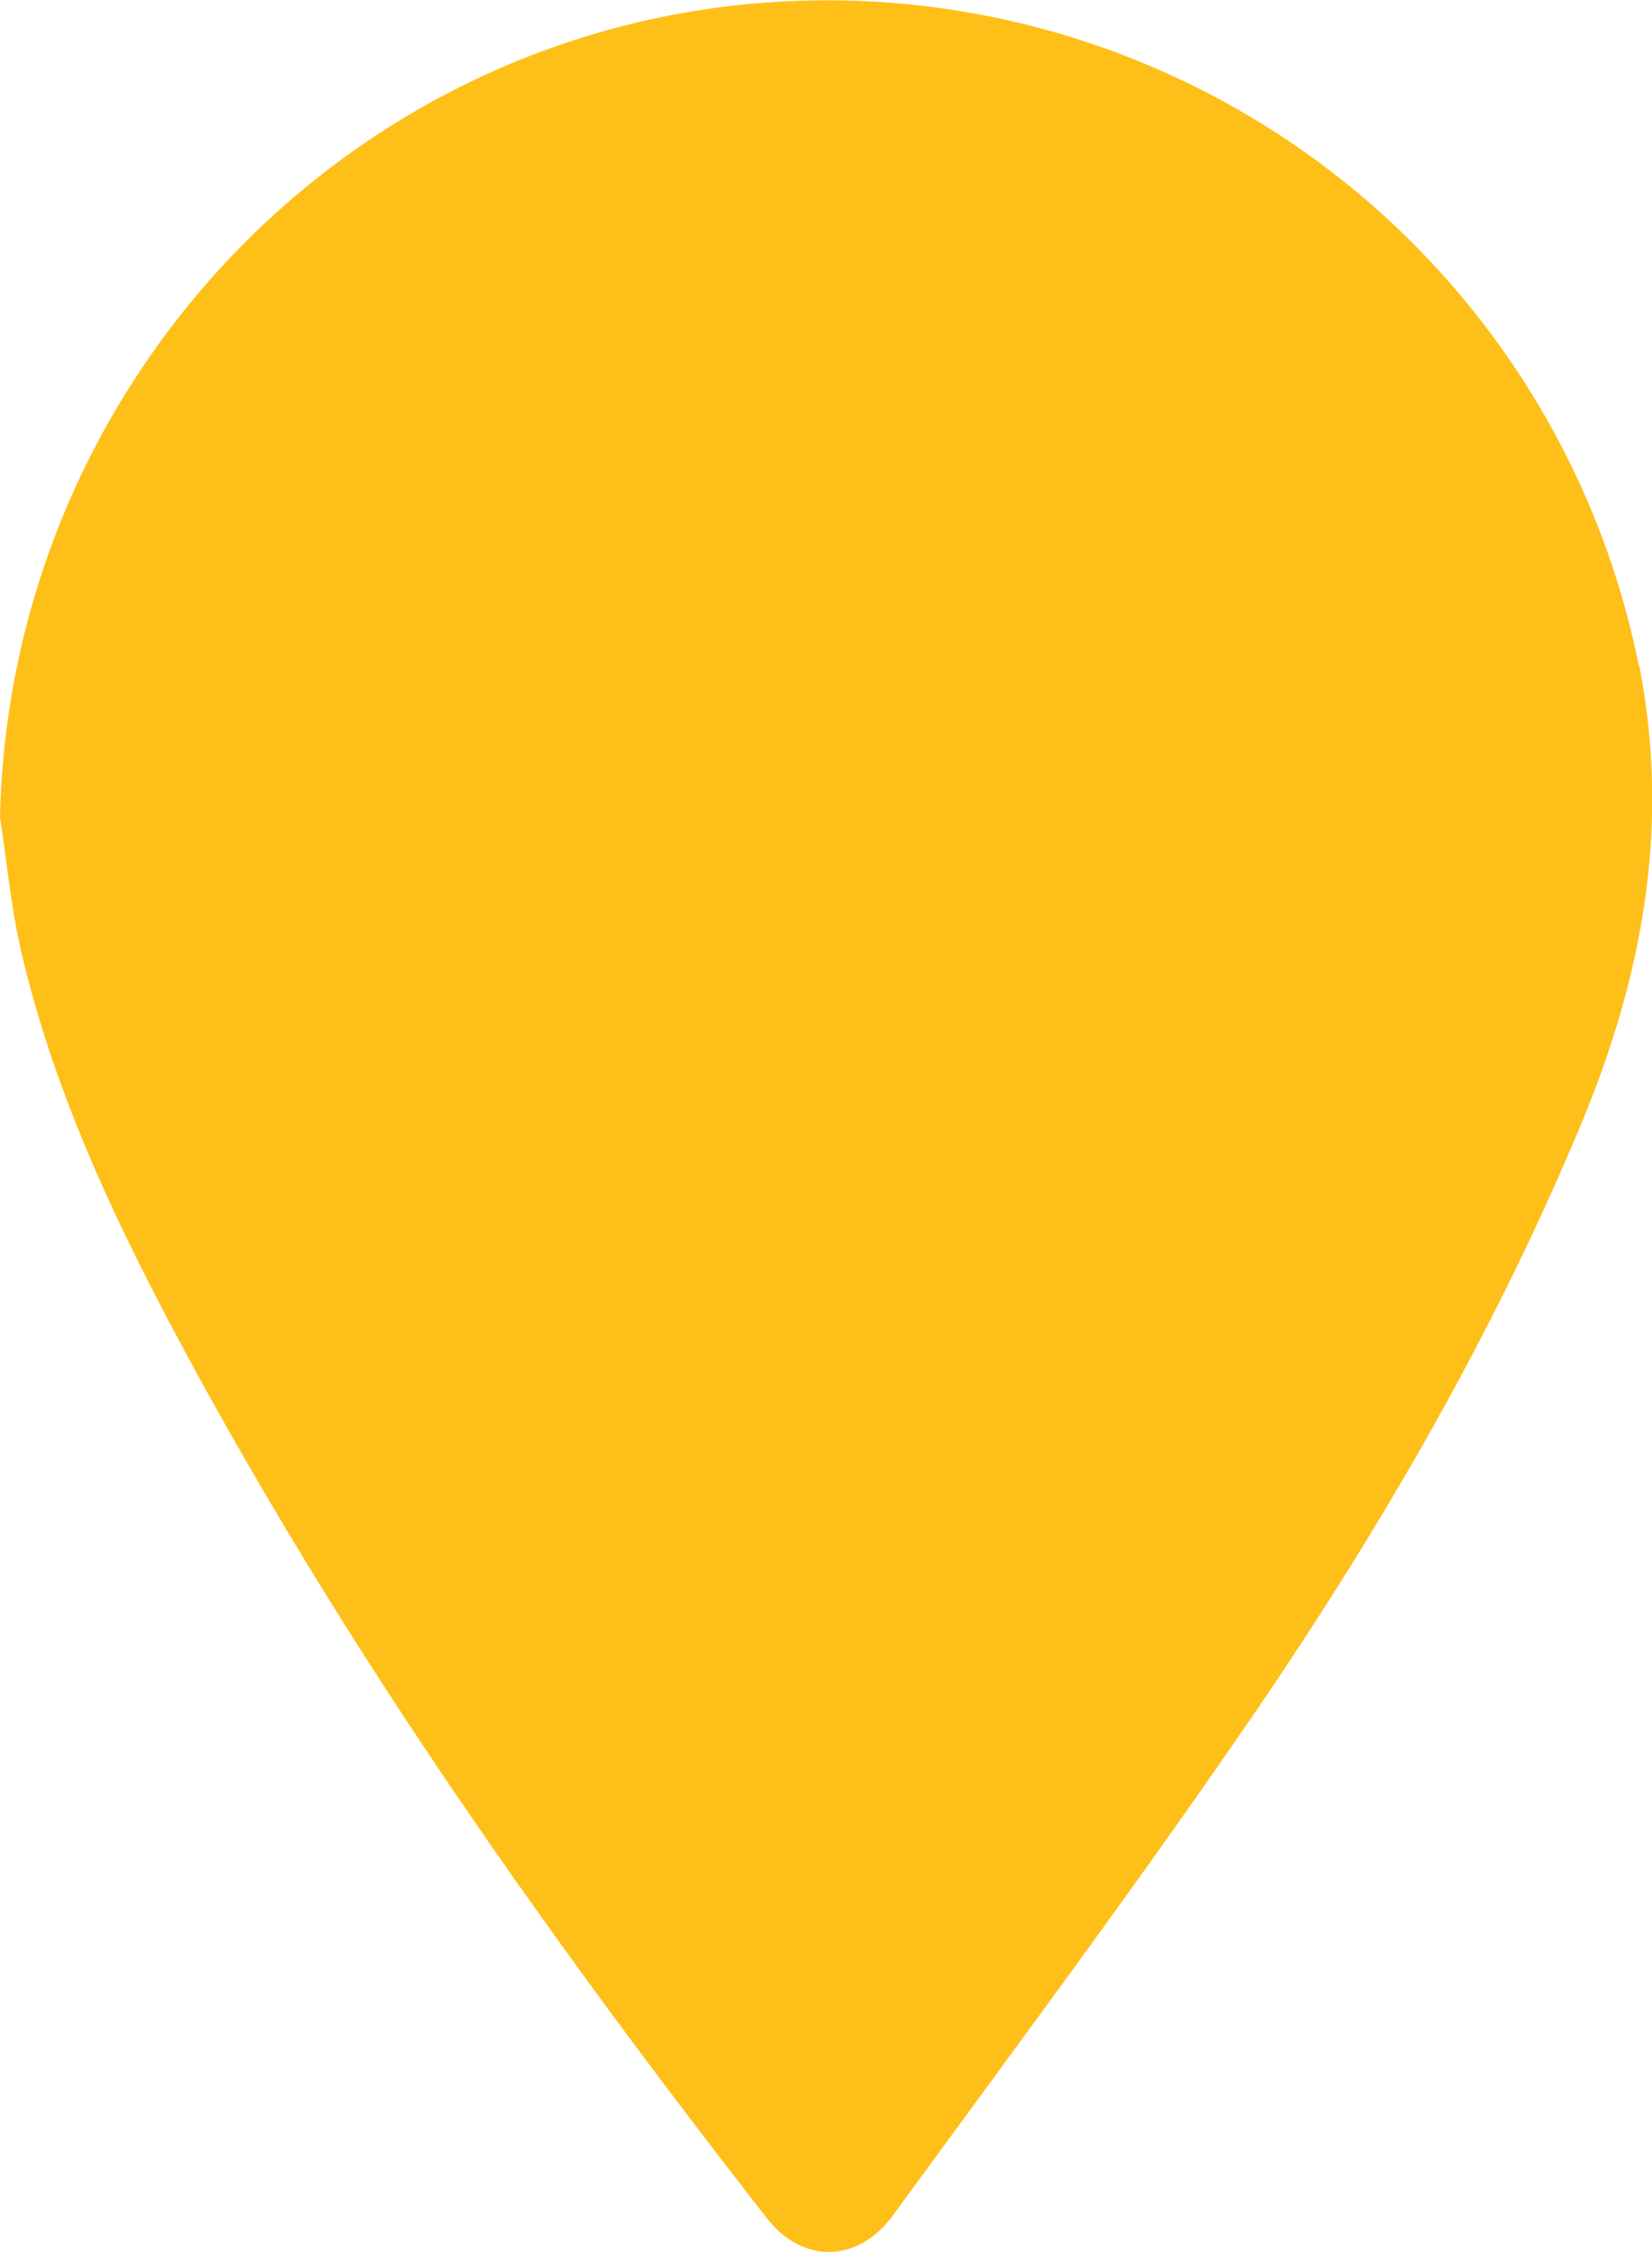 <svg xmlns="http://www.w3.org/2000/svg" xmlns:xlink="http://www.w3.org/1999/xlink" id="Layer_1" data-name="Layer 1" viewBox="0 0 172.09 234.45"><defs><style>.cls-1{fill:none;}.cls-2{clip-path:url(#clip-path);}.cls-3{fill:#ffbf19;}</style><clipPath id="clip-path" transform="translate(0 0)"><rect class="cls-1" width="172.09" height="234.45"></rect></clipPath></defs><g class="cls-2"><path class="cls-3" d="M170.71,69.29A86.24,86.24,0,0,0,69.64,1.63C29.86,9.47.9,44.38,0,85.09c.73,4.72,1.16,9.51,2.25,14.15C5.72,114,12.17,127.56,19.32,140.8c17.28,32,38.25,61.53,60.57,90.14,3.73,4.78,9.5,4.69,13.17-.35,12.36-16.93,24.91-33.74,36.78-51,13.59-19.77,25.67-40.46,34.92-62.69,6.37-15.34,9.26-30.95,6-47.59" transform="translate(0 0)"></path></g></svg>